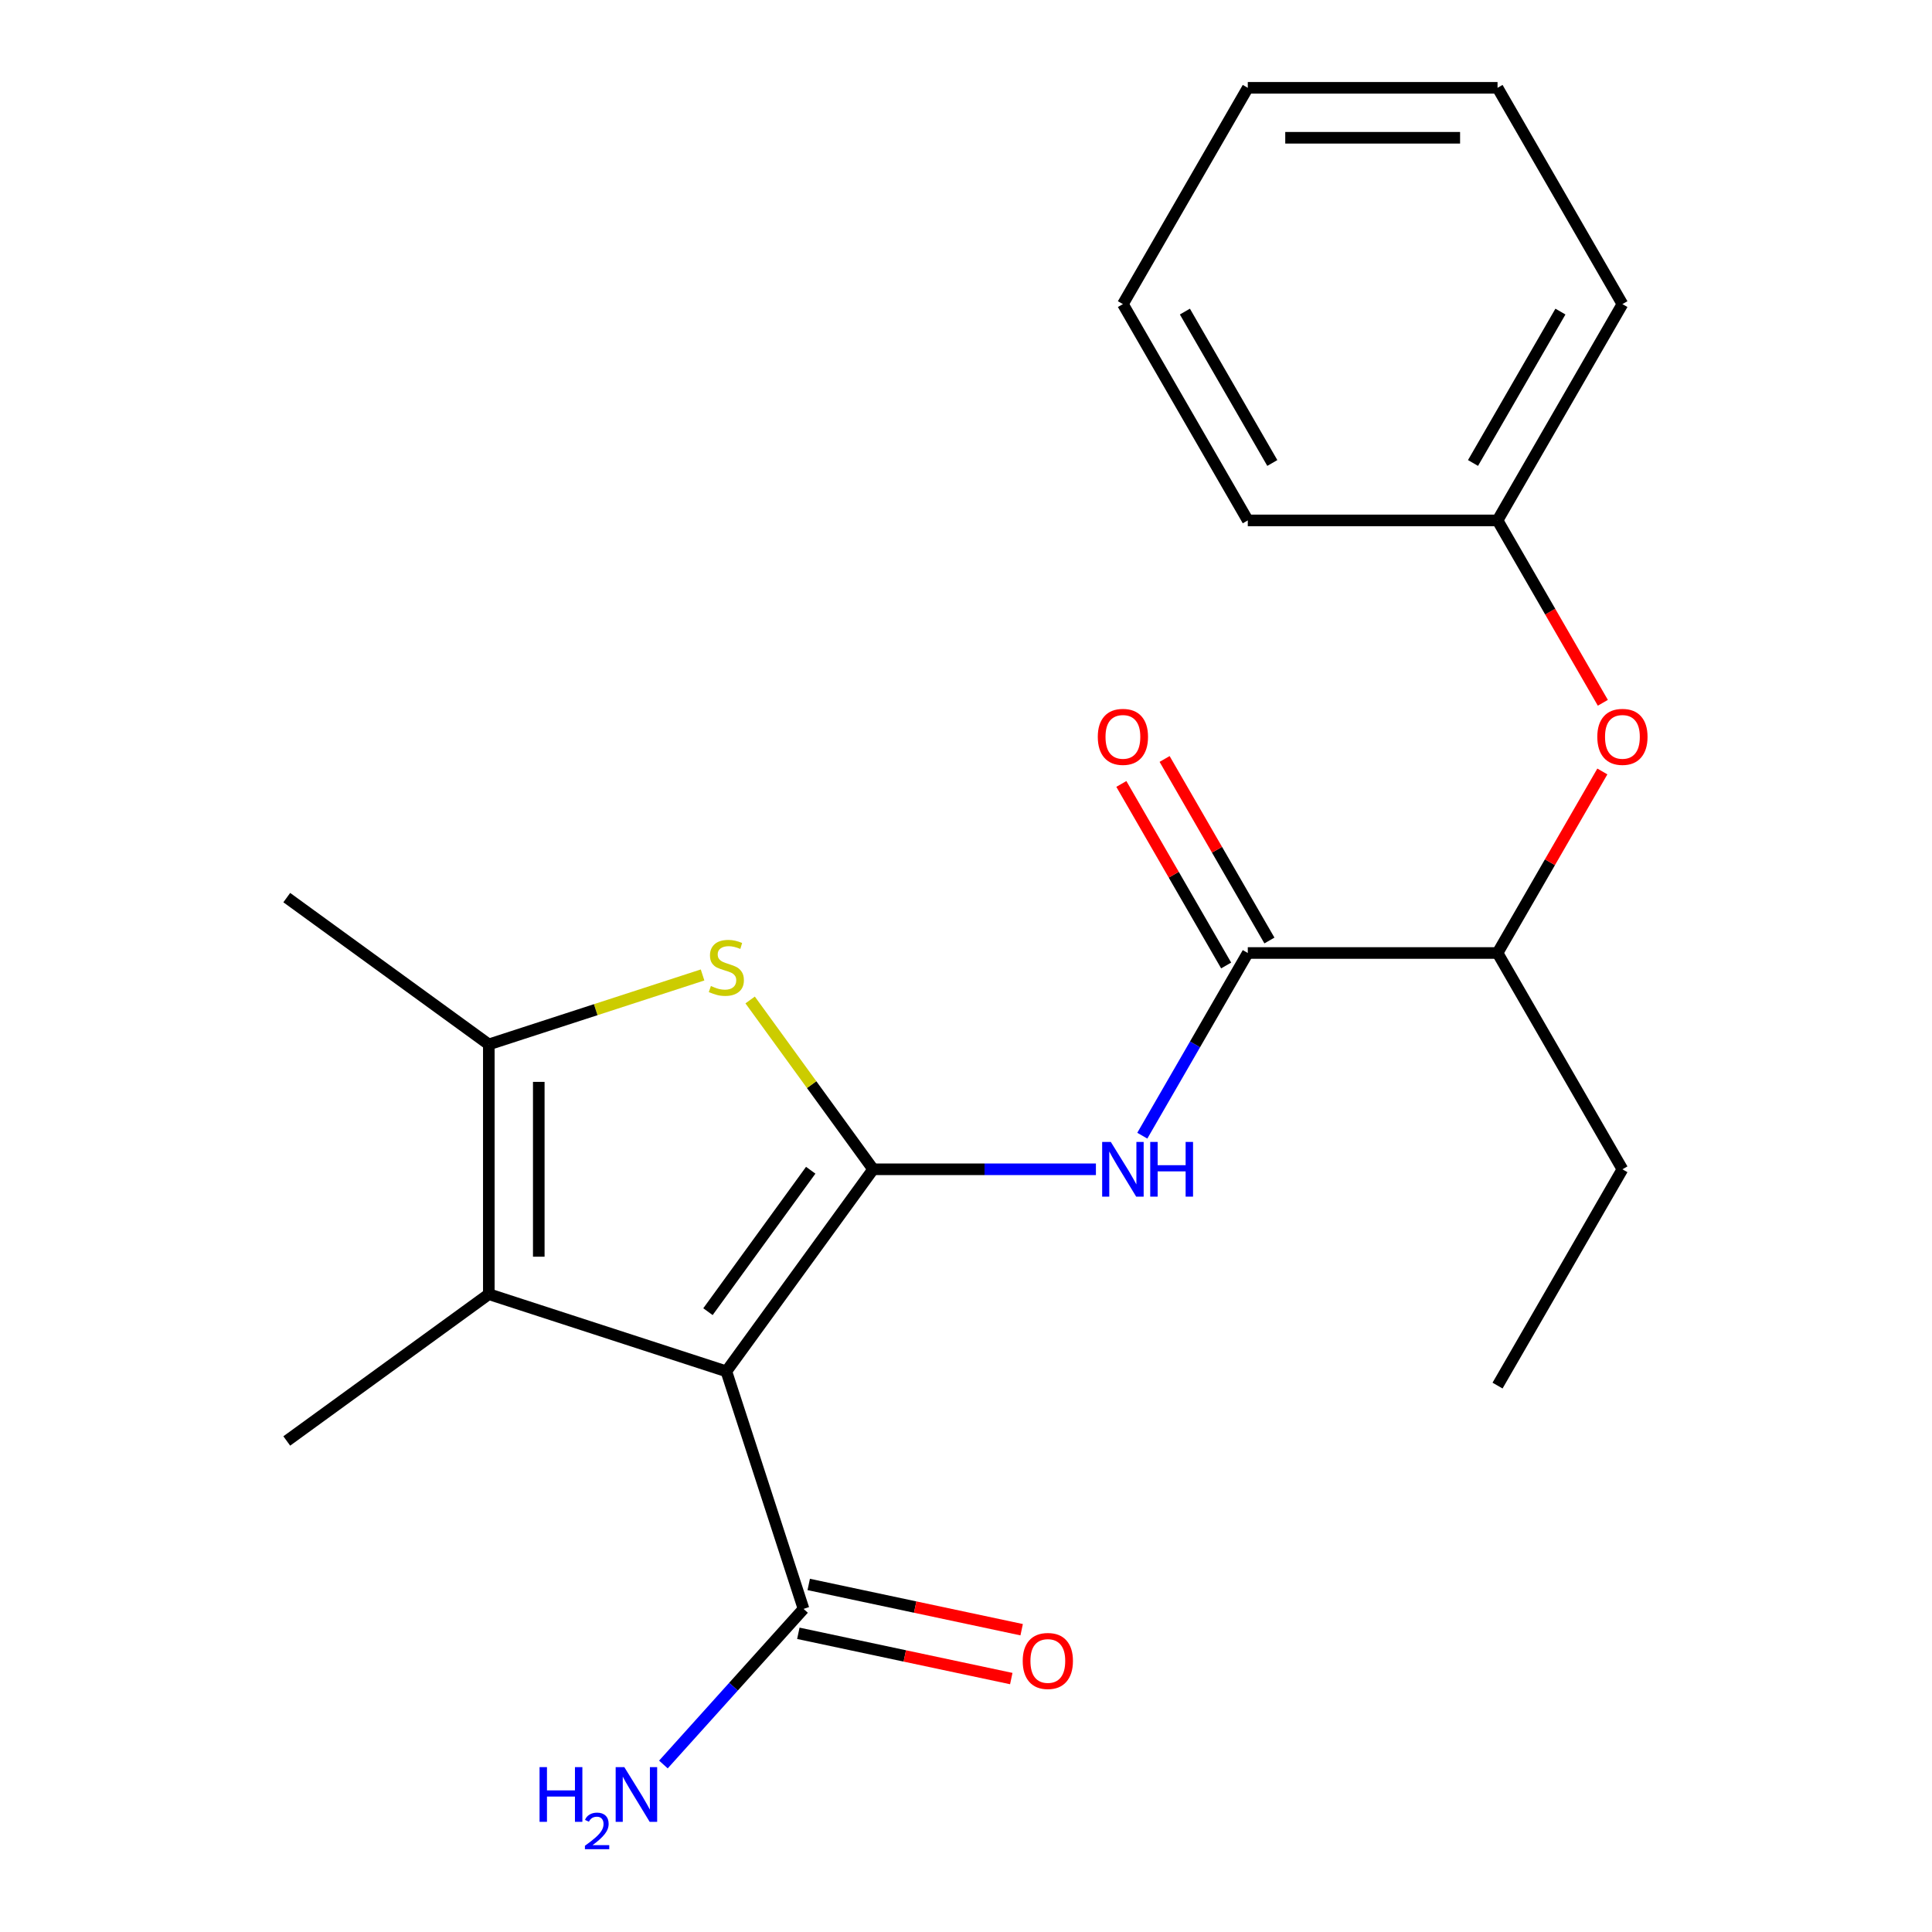 <?xml version='1.0' encoding='iso-8859-1'?>
<svg version='1.1' baseProfile='full'
              xmlns='http://www.w3.org/2000/svg'
                      xmlns:rdkit='http://www.rdkit.org/xml'
                      xmlns:xlink='http://www.w3.org/1999/xlink'
                  xml:space='preserve'
width='1000px' height='1000px' viewBox='0 0 1000 1000'>
<!-- END OF HEADER -->
<rect style='opacity:1.0;fill:#FFFFFF;stroke:none' width='1000' height='1000' x='0' y='0'> </rect>
<path class='bond-0' d='M 451.943,605.222 L 375.959,709.806' style='fill:none;fill-rule:evenodd;stroke:#000000;stroke-width:6px;stroke-linecap:butt;stroke-linejoin:miter;stroke-opacity:1' />
<path class='bond-0' d='M 419.629,605.713 L 366.44,678.921' style='fill:none;fill-rule:evenodd;stroke:#000000;stroke-width:6px;stroke-linecap:butt;stroke-linejoin:miter;stroke-opacity:1' />
<path class='bond-1' d='M 451.943,605.222 L 420.107,561.403' style='fill:none;fill-rule:evenodd;stroke:#000000;stroke-width:6px;stroke-linecap:butt;stroke-linejoin:miter;stroke-opacity:1' />
<path class='bond-1' d='M 420.107,561.403 L 388.271,517.584' style='fill:none;fill-rule:evenodd;stroke:#CCCC00;stroke-width:6px;stroke-linecap:butt;stroke-linejoin:miter;stroke-opacity:1' />
<path class='bond-3' d='M 451.943,605.222 L 509.594,605.222' style='fill:none;fill-rule:evenodd;stroke:#000000;stroke-width:6px;stroke-linecap:butt;stroke-linejoin:miter;stroke-opacity:1' />
<path class='bond-3' d='M 509.594,605.222 L 567.244,605.222' style='fill:none;fill-rule:evenodd;stroke:#0000FF;stroke-width:6px;stroke-linecap:butt;stroke-linejoin:miter;stroke-opacity:1' />
<path class='bond-2' d='M 375.959,709.806 L 253.013,669.858' style='fill:none;fill-rule:evenodd;stroke:#000000;stroke-width:6px;stroke-linecap:butt;stroke-linejoin:miter;stroke-opacity:1' />
<path class='bond-6' d='M 375.959,709.806 L 415.906,832.752' style='fill:none;fill-rule:evenodd;stroke:#000000;stroke-width:6px;stroke-linecap:butt;stroke-linejoin:miter;stroke-opacity:1' />
<path class='bond-4' d='M 363.647,504.639 L 308.33,522.612' style='fill:none;fill-rule:evenodd;stroke:#CCCC00;stroke-width:6px;stroke-linecap:butt;stroke-linejoin:miter;stroke-opacity:1' />
<path class='bond-4' d='M 308.33,522.612 L 253.013,540.586' style='fill:none;fill-rule:evenodd;stroke:#000000;stroke-width:6px;stroke-linecap:butt;stroke-linejoin:miter;stroke-opacity:1' />
<path class='bond-13' d='M 253.013,669.858 L 148.429,745.843' style='fill:none;fill-rule:evenodd;stroke:#000000;stroke-width:6px;stroke-linecap:butt;stroke-linejoin:miter;stroke-opacity:1' />
<path class='bond-22' d='M 253.013,669.858 L 253.013,540.586' style='fill:none;fill-rule:evenodd;stroke:#000000;stroke-width:6px;stroke-linecap:butt;stroke-linejoin:miter;stroke-opacity:1' />
<path class='bond-22' d='M 278.868,650.468 L 278.868,559.977' style='fill:none;fill-rule:evenodd;stroke:#000000;stroke-width:6px;stroke-linecap:butt;stroke-linejoin:miter;stroke-opacity:1' />
<path class='bond-5' d='M 591.257,587.83 L 618.555,540.549' style='fill:none;fill-rule:evenodd;stroke:#0000FF;stroke-width:6px;stroke-linecap:butt;stroke-linejoin:miter;stroke-opacity:1' />
<path class='bond-5' d='M 618.555,540.549 L 645.853,493.269' style='fill:none;fill-rule:evenodd;stroke:#000000;stroke-width:6px;stroke-linecap:butt;stroke-linejoin:miter;stroke-opacity:1' />
<path class='bond-14' d='M 253.013,540.586 L 148.429,464.601' style='fill:none;fill-rule:evenodd;stroke:#000000;stroke-width:6px;stroke-linecap:butt;stroke-linejoin:miter;stroke-opacity:1' />
<path class='bond-7' d='M 645.853,493.269 L 775.125,493.269' style='fill:none;fill-rule:evenodd;stroke:#000000;stroke-width:6px;stroke-linecap:butt;stroke-linejoin:miter;stroke-opacity:1' />
<path class='bond-9' d='M 657.048,486.805 L 629.924,439.824' style='fill:none;fill-rule:evenodd;stroke:#000000;stroke-width:6px;stroke-linecap:butt;stroke-linejoin:miter;stroke-opacity:1' />
<path class='bond-9' d='M 629.924,439.824 L 602.799,392.843' style='fill:none;fill-rule:evenodd;stroke:#FF0000;stroke-width:6px;stroke-linecap:butt;stroke-linejoin:miter;stroke-opacity:1' />
<path class='bond-9' d='M 634.657,499.732 L 607.533,452.751' style='fill:none;fill-rule:evenodd;stroke:#000000;stroke-width:6px;stroke-linecap:butt;stroke-linejoin:miter;stroke-opacity:1' />
<path class='bond-9' d='M 607.533,452.751 L 580.408,405.771' style='fill:none;fill-rule:evenodd;stroke:#FF0000;stroke-width:6px;stroke-linecap:butt;stroke-linejoin:miter;stroke-opacity:1' />
<path class='bond-10' d='M 413.219,845.396 L 468.327,857.11' style='fill:none;fill-rule:evenodd;stroke:#000000;stroke-width:6px;stroke-linecap:butt;stroke-linejoin:miter;stroke-opacity:1' />
<path class='bond-10' d='M 468.327,857.11 L 523.435,868.824' style='fill:none;fill-rule:evenodd;stroke:#FF0000;stroke-width:6px;stroke-linecap:butt;stroke-linejoin:miter;stroke-opacity:1' />
<path class='bond-10' d='M 418.594,820.107 L 473.702,831.82' style='fill:none;fill-rule:evenodd;stroke:#000000;stroke-width:6px;stroke-linecap:butt;stroke-linejoin:miter;stroke-opacity:1' />
<path class='bond-10' d='M 473.702,831.82 L 528.81,843.534' style='fill:none;fill-rule:evenodd;stroke:#FF0000;stroke-width:6px;stroke-linecap:butt;stroke-linejoin:miter;stroke-opacity:1' />
<path class='bond-11' d='M 415.906,832.752 L 379.642,873.027' style='fill:none;fill-rule:evenodd;stroke:#000000;stroke-width:6px;stroke-linecap:butt;stroke-linejoin:miter;stroke-opacity:1' />
<path class='bond-11' d='M 379.642,873.027 L 343.378,913.303' style='fill:none;fill-rule:evenodd;stroke:#0000FF;stroke-width:6px;stroke-linecap:butt;stroke-linejoin:miter;stroke-opacity:1' />
<path class='bond-8' d='M 775.125,493.269 L 802.25,446.288' style='fill:none;fill-rule:evenodd;stroke:#000000;stroke-width:6px;stroke-linecap:butt;stroke-linejoin:miter;stroke-opacity:1' />
<path class='bond-8' d='M 802.25,446.288 L 829.374,399.307' style='fill:none;fill-rule:evenodd;stroke:#FF0000;stroke-width:6px;stroke-linecap:butt;stroke-linejoin:miter;stroke-opacity:1' />
<path class='bond-15' d='M 775.125,493.269 L 839.762,605.222' style='fill:none;fill-rule:evenodd;stroke:#000000;stroke-width:6px;stroke-linecap:butt;stroke-linejoin:miter;stroke-opacity:1' />
<path class='bond-12' d='M 829.628,363.763 L 802.377,316.562' style='fill:none;fill-rule:evenodd;stroke:#FF0000;stroke-width:6px;stroke-linecap:butt;stroke-linejoin:miter;stroke-opacity:1' />
<path class='bond-12' d='M 802.377,316.562 L 775.125,269.362' style='fill:none;fill-rule:evenodd;stroke:#000000;stroke-width:6px;stroke-linecap:butt;stroke-linejoin:miter;stroke-opacity:1' />
<path class='bond-16' d='M 775.125,269.362 L 839.762,157.408' style='fill:none;fill-rule:evenodd;stroke:#000000;stroke-width:6px;stroke-linecap:butt;stroke-linejoin:miter;stroke-opacity:1' />
<path class='bond-16' d='M 762.43,239.641 L 807.676,161.274' style='fill:none;fill-rule:evenodd;stroke:#000000;stroke-width:6px;stroke-linecap:butt;stroke-linejoin:miter;stroke-opacity:1' />
<path class='bond-17' d='M 775.125,269.362 L 645.853,269.362' style='fill:none;fill-rule:evenodd;stroke:#000000;stroke-width:6px;stroke-linecap:butt;stroke-linejoin:miter;stroke-opacity:1' />
<path class='bond-18' d='M 839.762,605.222 L 775.125,717.176' style='fill:none;fill-rule:evenodd;stroke:#000000;stroke-width:6px;stroke-linecap:butt;stroke-linejoin:miter;stroke-opacity:1' />
<path class='bond-19' d='M 839.762,157.408 L 775.125,45.455' style='fill:none;fill-rule:evenodd;stroke:#000000;stroke-width:6px;stroke-linecap:butt;stroke-linejoin:miter;stroke-opacity:1' />
<path class='bond-20' d='M 645.853,269.362 L 581.216,157.408' style='fill:none;fill-rule:evenodd;stroke:#000000;stroke-width:6px;stroke-linecap:butt;stroke-linejoin:miter;stroke-opacity:1' />
<path class='bond-20' d='M 658.548,239.641 L 613.302,161.274' style='fill:none;fill-rule:evenodd;stroke:#000000;stroke-width:6px;stroke-linecap:butt;stroke-linejoin:miter;stroke-opacity:1' />
<path class='bond-21' d='M 775.125,45.455 L 645.853,45.455' style='fill:none;fill-rule:evenodd;stroke:#000000;stroke-width:6px;stroke-linecap:butt;stroke-linejoin:miter;stroke-opacity:1' />
<path class='bond-21' d='M 755.734,71.309 L 665.244,71.309' style='fill:none;fill-rule:evenodd;stroke:#000000;stroke-width:6px;stroke-linecap:butt;stroke-linejoin:miter;stroke-opacity:1' />
<path class='bond-23' d='M 581.216,157.408 L 645.853,45.455' style='fill:none;fill-rule:evenodd;stroke:#000000;stroke-width:6px;stroke-linecap:butt;stroke-linejoin:miter;stroke-opacity:1' />
<path  class='atom-2' d='M 367.959 510.358
Q 368.279 510.478, 369.599 511.038
Q 370.919 511.598, 372.359 511.958
Q 373.839 512.278, 375.279 512.278
Q 377.959 512.278, 379.519 510.998
Q 381.079 509.678, 381.079 507.398
Q 381.079 505.838, 380.279 504.878
Q 379.519 503.918, 378.319 503.398
Q 377.119 502.878, 375.119 502.278
Q 372.599 501.518, 371.079 500.798
Q 369.599 500.078, 368.519 498.558
Q 367.479 497.038, 367.479 494.478
Q 367.479 490.918, 369.879 488.718
Q 372.319 486.518, 377.119 486.518
Q 380.399 486.518, 384.119 488.078
L 383.199 491.158
Q 379.799 489.758, 377.239 489.758
Q 374.479 489.758, 372.959 490.918
Q 371.439 492.038, 371.479 493.998
Q 371.479 495.518, 372.239 496.438
Q 373.039 497.358, 374.159 497.878
Q 375.319 498.398, 377.239 498.998
Q 379.799 499.798, 381.319 500.598
Q 382.839 501.398, 383.919 503.038
Q 385.039 504.638, 385.039 507.398
Q 385.039 511.318, 382.399 513.438
Q 379.799 515.518, 375.439 515.518
Q 372.919 515.518, 370.999 514.958
Q 369.119 514.438, 366.879 513.518
L 367.959 510.358
' fill='#CCCC00'/>
<path  class='atom-4' d='M 574.956 591.062
L 584.236 606.062
Q 585.156 607.542, 586.636 610.222
Q 588.116 612.902, 588.196 613.062
L 588.196 591.062
L 591.956 591.062
L 591.956 619.382
L 588.076 619.382
L 578.116 602.982
Q 576.956 601.062, 575.716 598.862
Q 574.516 596.662, 574.156 595.982
L 574.156 619.382
L 570.476 619.382
L 570.476 591.062
L 574.956 591.062
' fill='#0000FF'/>
<path  class='atom-4' d='M 595.356 591.062
L 599.196 591.062
L 599.196 603.102
L 613.676 603.102
L 613.676 591.062
L 617.516 591.062
L 617.516 619.382
L 613.676 619.382
L 613.676 606.302
L 599.196 606.302
L 599.196 619.382
L 595.356 619.382
L 595.356 591.062
' fill='#0000FF'/>
<path  class='atom-9' d='M 826.762 381.395
Q 826.762 374.595, 830.122 370.795
Q 833.482 366.995, 839.762 366.995
Q 846.042 366.995, 849.402 370.795
Q 852.762 374.595, 852.762 381.395
Q 852.762 388.275, 849.362 392.195
Q 845.962 396.075, 839.762 396.075
Q 833.522 396.075, 830.122 392.195
Q 826.762 388.315, 826.762 381.395
M 839.762 392.875
Q 844.082 392.875, 846.402 389.995
Q 848.762 387.075, 848.762 381.395
Q 848.762 375.835, 846.402 373.035
Q 844.082 370.195, 839.762 370.195
Q 835.442 370.195, 833.082 372.995
Q 830.762 375.795, 830.762 381.395
Q 830.762 387.115, 833.082 389.995
Q 835.442 392.875, 839.762 392.875
' fill='#FF0000'/>
<path  class='atom-10' d='M 568.216 381.395
Q 568.216 374.595, 571.576 370.795
Q 574.936 366.995, 581.216 366.995
Q 587.496 366.995, 590.856 370.795
Q 594.216 374.595, 594.216 381.395
Q 594.216 388.275, 590.816 392.195
Q 587.416 396.075, 581.216 396.075
Q 574.976 396.075, 571.576 392.195
Q 568.216 388.315, 568.216 381.395
M 581.216 392.875
Q 585.536 392.875, 587.856 389.995
Q 590.216 387.075, 590.216 381.395
Q 590.216 375.835, 587.856 373.035
Q 585.536 370.195, 581.216 370.195
Q 576.896 370.195, 574.536 372.995
Q 572.216 375.795, 572.216 381.395
Q 572.216 387.115, 574.536 389.995
Q 576.896 392.875, 581.216 392.875
' fill='#FF0000'/>
<path  class='atom-11' d='M 529.354 859.709
Q 529.354 852.909, 532.714 849.109
Q 536.074 845.309, 542.354 845.309
Q 548.634 845.309, 551.994 849.109
Q 555.354 852.909, 555.354 859.709
Q 555.354 866.589, 551.954 870.509
Q 548.554 874.389, 542.354 874.389
Q 536.114 874.389, 532.714 870.509
Q 529.354 866.629, 529.354 859.709
M 542.354 871.189
Q 546.674 871.189, 548.994 868.309
Q 551.354 865.389, 551.354 859.709
Q 551.354 854.149, 548.994 851.349
Q 546.674 848.509, 542.354 848.509
Q 538.034 848.509, 535.674 851.309
Q 533.354 854.109, 533.354 859.709
Q 533.354 865.429, 535.674 868.309
Q 538.034 871.189, 542.354 871.189
' fill='#FF0000'/>
<path  class='atom-12' d='M 279.273 914.66
L 283.113 914.66
L 283.113 926.7
L 297.593 926.7
L 297.593 914.66
L 301.433 914.66
L 301.433 942.98
L 297.593 942.98
L 297.593 929.9
L 283.113 929.9
L 283.113 942.98
L 279.273 942.98
L 279.273 914.66
' fill='#0000FF'/>
<path  class='atom-12' d='M 302.806 941.986
Q 303.492 940.218, 305.129 939.241
Q 306.766 938.238, 309.036 938.238
Q 311.861 938.238, 313.445 939.769
Q 315.029 941.3, 315.029 944.019
Q 315.029 946.791, 312.97 949.378
Q 310.937 951.966, 306.713 955.028
L 315.346 955.028
L 315.346 957.14
L 302.753 957.14
L 302.753 955.371
Q 306.238 952.89, 308.297 951.042
Q 310.383 949.194, 311.386 947.53
Q 312.389 945.867, 312.389 944.151
Q 312.389 942.356, 311.492 941.353
Q 310.594 940.35, 309.036 940.35
Q 307.532 940.35, 306.528 940.957
Q 305.525 941.564, 304.812 942.91
L 302.806 941.986
' fill='#0000FF'/>
<path  class='atom-12' d='M 323.146 914.66
L 332.426 929.66
Q 333.346 931.14, 334.826 933.82
Q 336.306 936.5, 336.386 936.66
L 336.386 914.66
L 340.146 914.66
L 340.146 942.98
L 336.266 942.98
L 326.306 926.58
Q 325.146 924.66, 323.906 922.46
Q 322.706 920.26, 322.346 919.58
L 322.346 942.98
L 318.666 942.98
L 318.666 914.66
L 323.146 914.66
' fill='#0000FF'/>
</svg>
